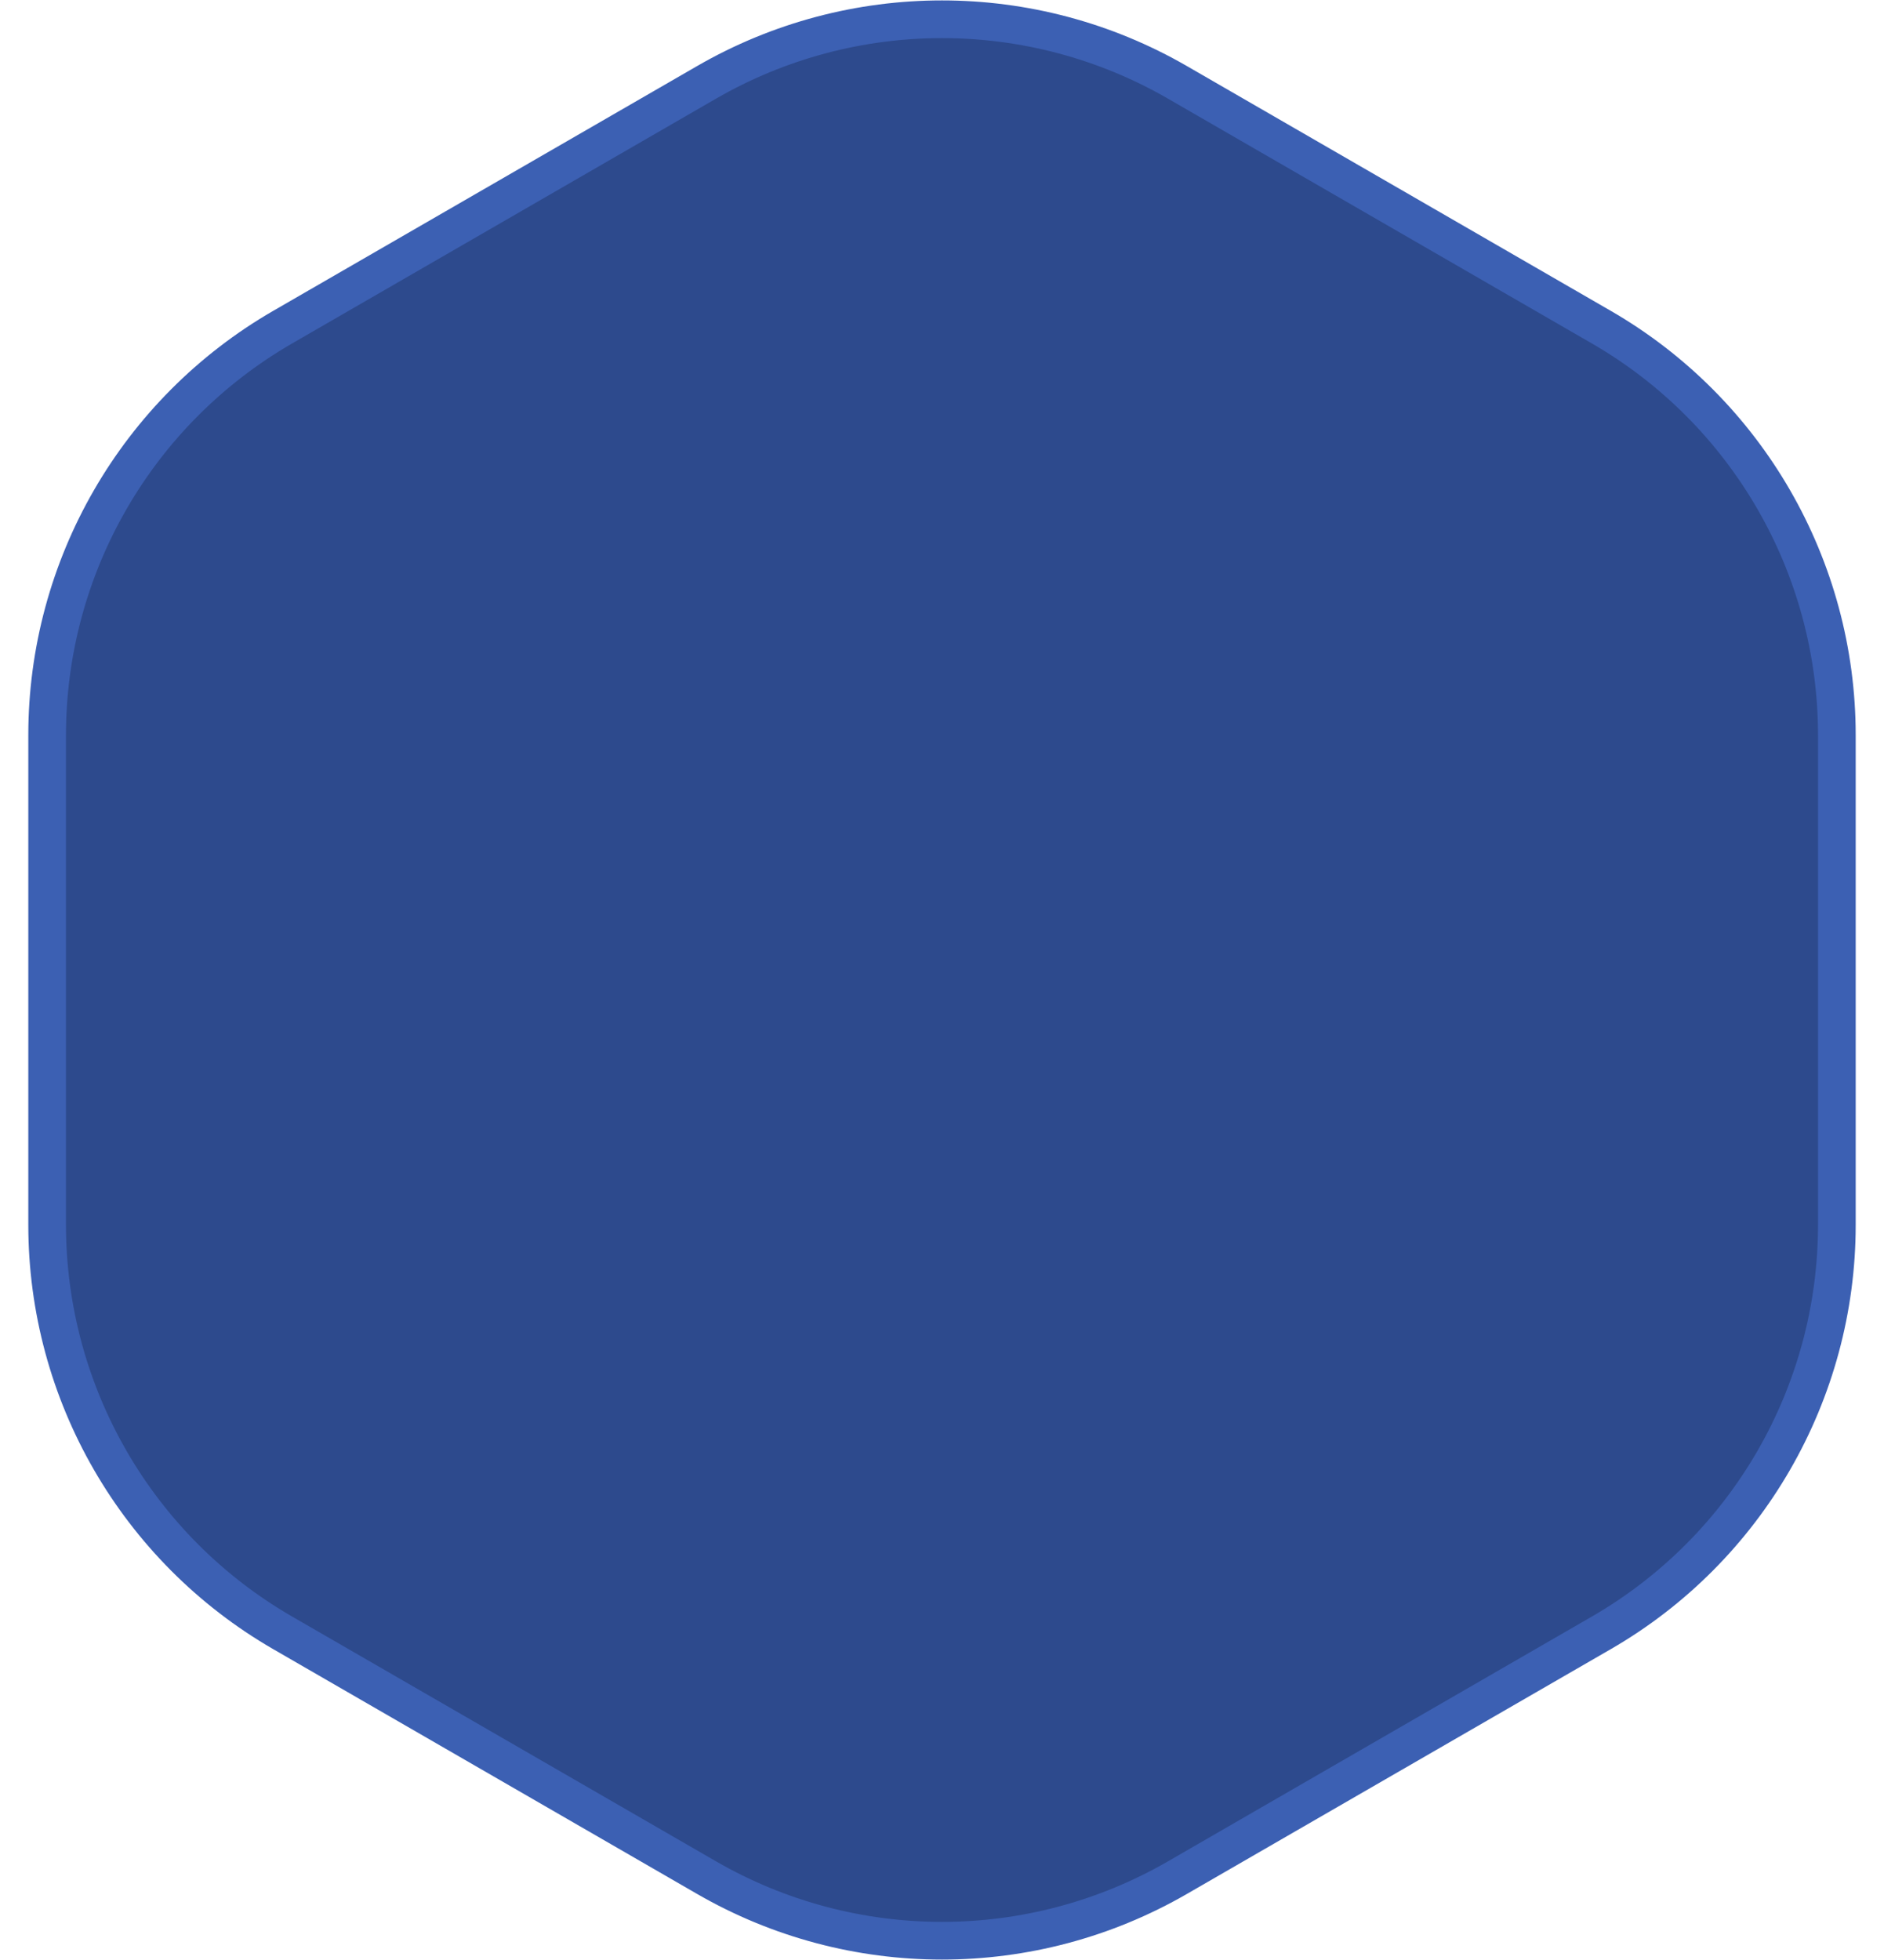 <svg width="50" height="52" viewBox="0 0 50 52" fill="none" xmlns="http://www.w3.org/2000/svg">
<path id="Polygon 2" d="M18.75 2.186C22.617 -0.047 27.383 -0.047 31.25 2.186L42.499 8.68C46.366 10.913 48.749 15.04 48.749 19.506V32.494C48.749 36.96 46.366 41.087 42.499 43.32L31.25 49.814C27.383 52.047 22.617 52.047 18.75 49.814L7.501 43.32C3.634 41.087 1.251 36.96 1.251 32.494V19.506C1.251 15.04 3.634 10.913 7.501 8.68L18.75 2.186Z" fill="#2D4A8D" stroke="#3C60B3"/>
</svg>
